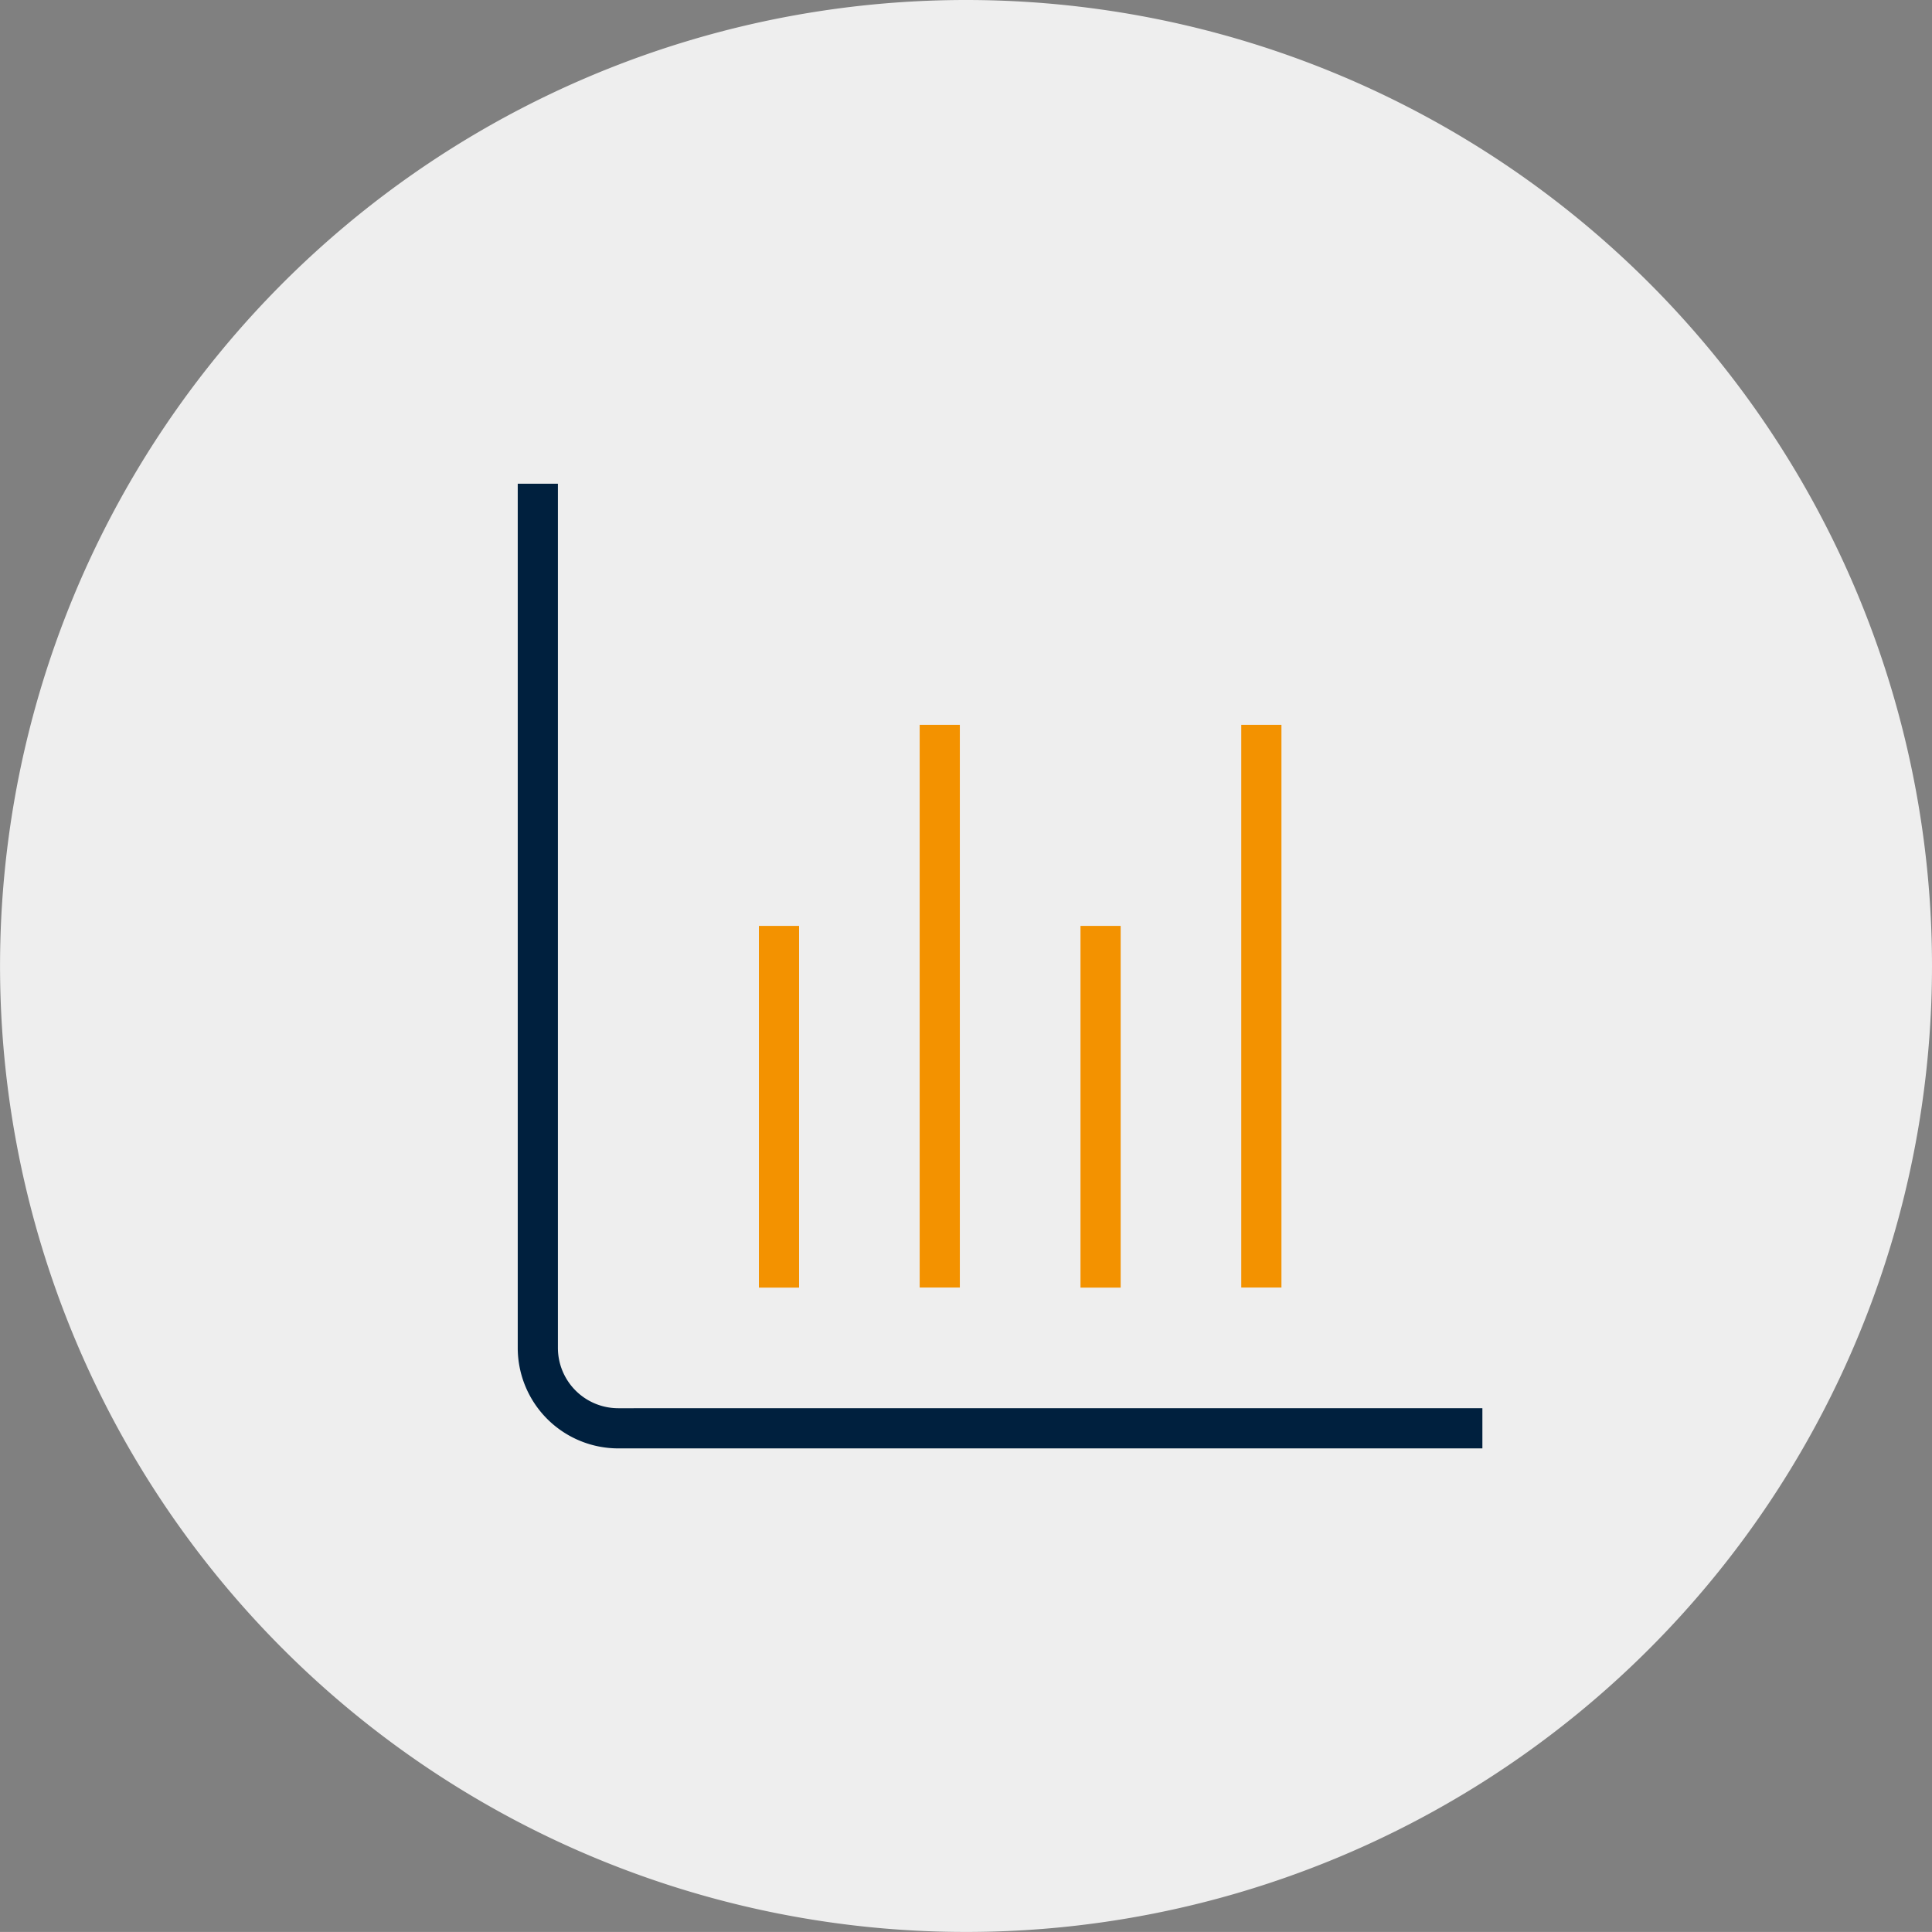 <svg id="regular_and_extensive_penetration_testing_Icon" xmlns="http://www.w3.org/2000/svg" width="40.641" height="40.64" viewBox="0 0 40.641 40.64">
  <rect x="0" y="0" width="40.641" height="40.64" fill="#808080" stroke="none"/>
  <g id="Group_2250" data-name="Group 2250" transform="translate(0 0)">
    <path id="Path_466" data-name="Path 466" d="M20.321,0A20.32,20.32,0,1,0,40.641,20.321,20.32,20.32,0,0,0,20.321,0" transform="translate(0 0)" fill="#eee"/>
    <g id="Group_2252" data-name="Group 2252" transform="translate(10.891 10.175)">
      <path id="Path_1272" data-name="Path 1272" d="M20.292,19.447v.846H2.113A2.116,2.116,0,0,1,0,18.179V0H.845V18.179a1.27,1.27,0,0,0,1.269,1.269Z" fill="#00203e"/>
      <rect id="Rectangle_1821" data-name="Rectangle 1821" width="0.845" height="7.609" transform="translate(5.073 9.302)" fill="#f39200"/>
      <rect id="Rectangle_1822" data-name="Rectangle 1822" width="0.845" height="11.837" transform="translate(8.455 5.072)" fill="#f39200"/>
      <rect id="Rectangle_1823" data-name="Rectangle 1823" width="0.845" height="7.609" transform="translate(11.838 9.302)" fill="#f39200"/>
      <rect id="Rectangle_1824" data-name="Rectangle 1824" width="0.845" height="11.837" transform="translate(15.22 5.072)" fill="#f39200"/>
    </g>
  </g>
</svg>
